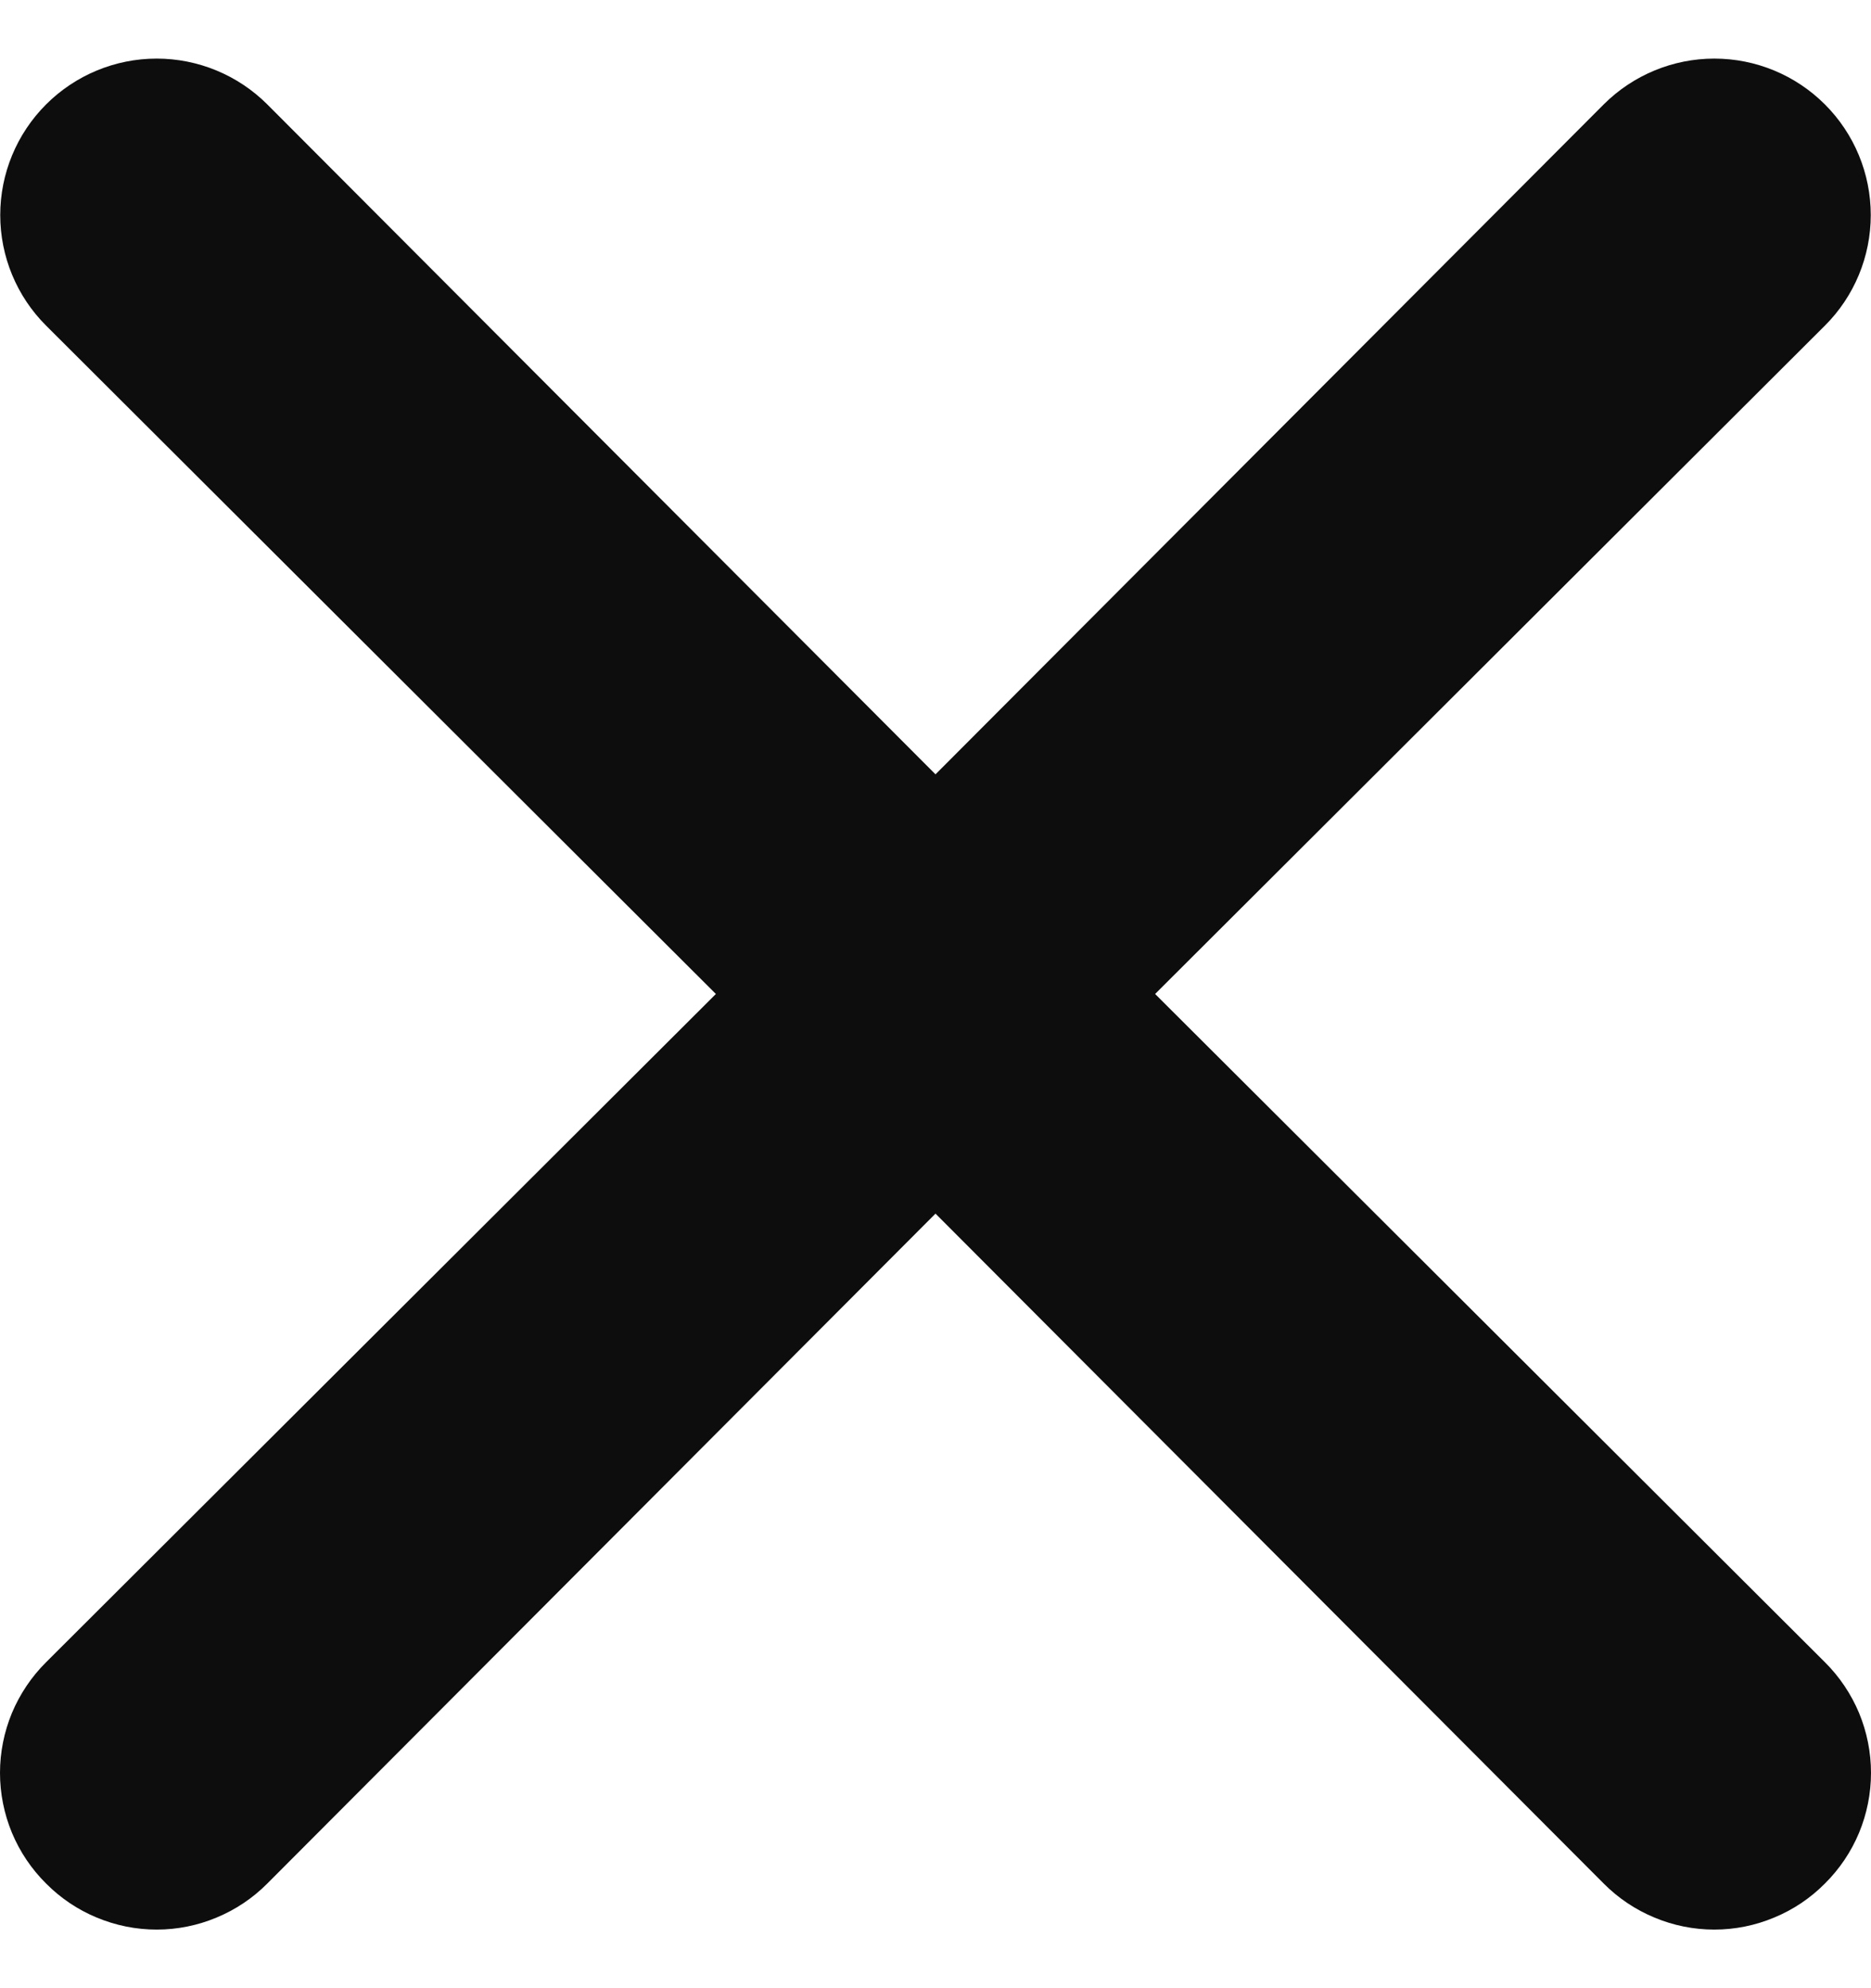 <svg width="16" height="17" viewBox="0 0 16 17" fill="none" xmlns="http://www.w3.org/2000/svg">
<path d="M9.878 8.499L15.606 2.784C15.857 2.534 15.998 2.193 15.998 1.839C15.998 1.484 15.857 1.144 15.606 0.893C15.355 0.642 15.015 0.501 14.66 0.501C14.306 0.501 13.965 0.642 13.714 0.893L8 6.621L2.286 0.893C2.035 0.642 1.694 0.501 1.34 0.501C0.985 0.501 0.645 0.642 0.394 0.893C0.143 1.144 0.002 1.484 0.002 1.839C0.002 2.193 0.143 2.534 0.394 2.784L6.122 8.499L0.394 14.213C0.269 14.337 0.17 14.485 0.102 14.647C0.035 14.809 0 14.983 0 15.159C0 15.335 0.035 15.509 0.102 15.671C0.17 15.834 0.269 15.981 0.394 16.105C0.518 16.23 0.665 16.329 0.827 16.396C0.99 16.464 1.164 16.499 1.34 16.499C1.516 16.499 1.69 16.464 1.852 16.396C2.014 16.329 2.162 16.23 2.286 16.105L8 10.377L13.714 16.105C13.838 16.23 13.986 16.329 14.148 16.396C14.31 16.464 14.484 16.499 14.66 16.499C14.836 16.499 15.01 16.464 15.172 16.396C15.335 16.329 15.482 16.23 15.606 16.105C15.731 15.981 15.83 15.834 15.898 15.671C15.965 15.509 16 15.335 16 15.159C16 14.983 15.965 14.809 15.898 14.647C15.83 14.485 15.731 14.337 15.606 14.213L9.878 8.499Z" fill="#0D0D0D"/>
</svg>
